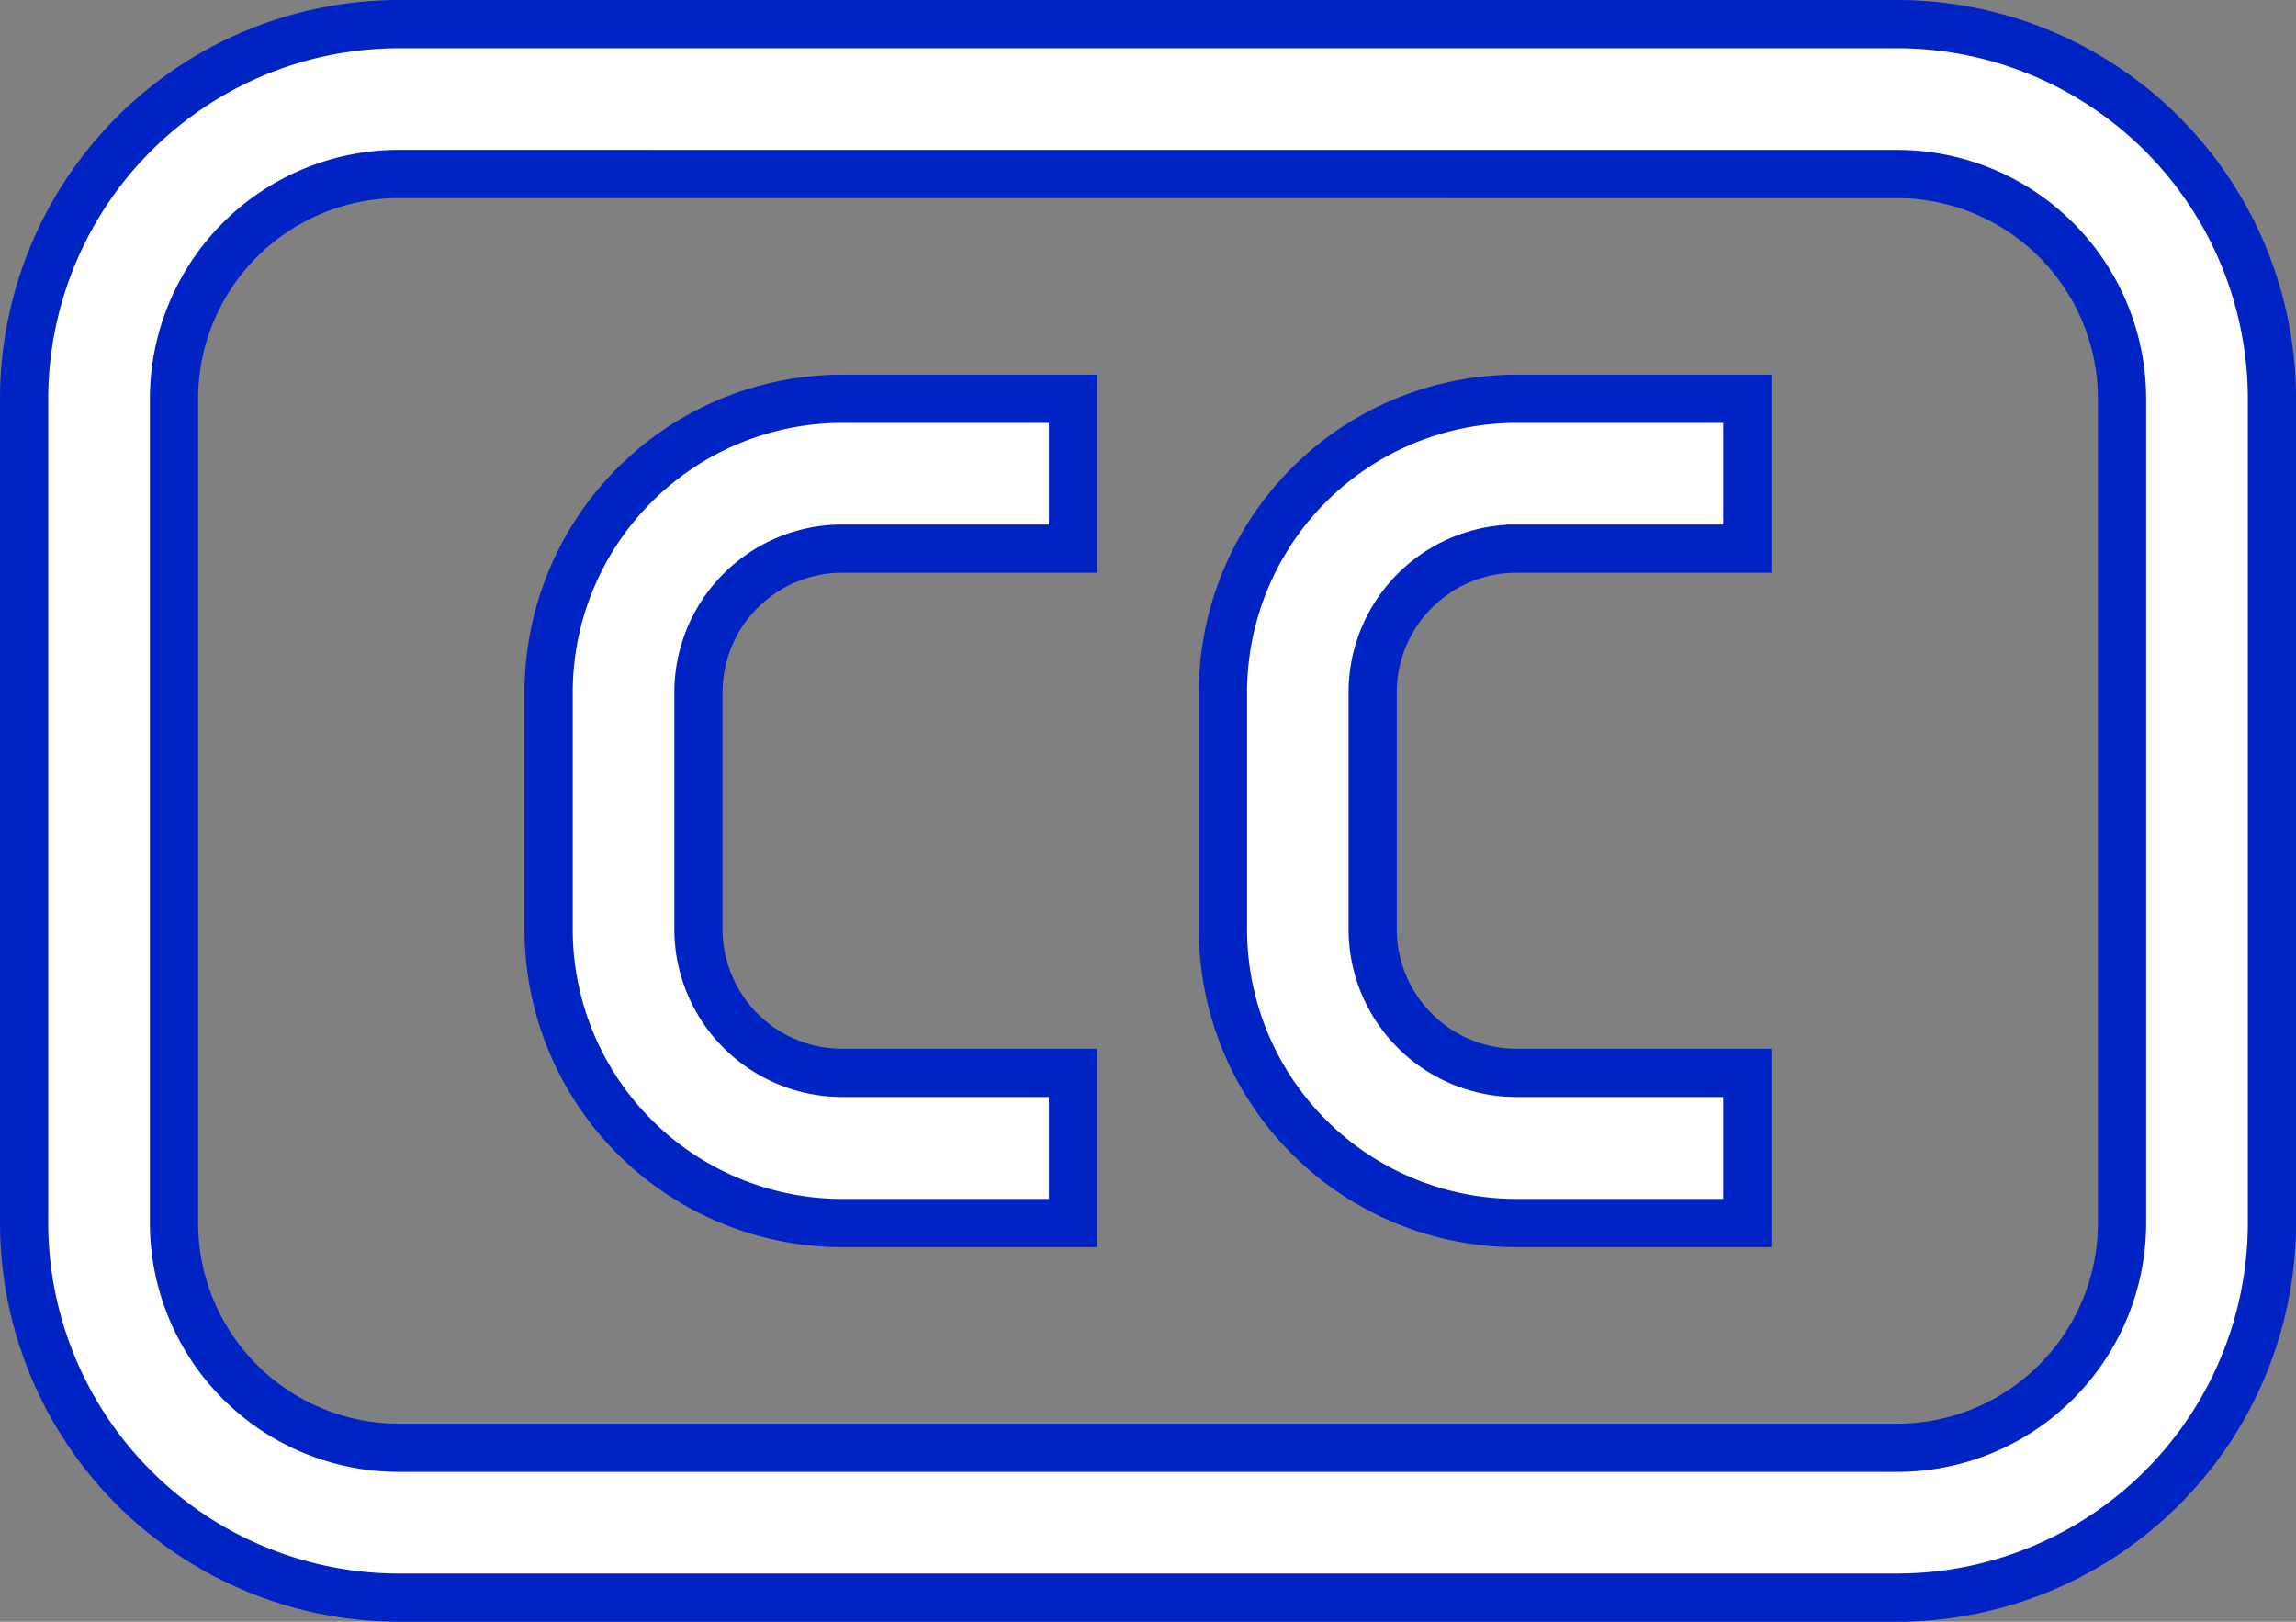 <svg xmlns="http://www.w3.org/2000/svg" width="38.093" height="26.905" viewBox="0 0 38.093 26.905">
  <rect x="0" y="0" width="38.093" height="26.905" fill="#808080" stroke="none"/>
  <g id="subtitles" transform="translate(-29.6 -65.6)">
    <path id="Path_157172" data-name="Path 157172" d="M61.078,92.105H36.216A6.223,6.223,0,0,1,30,85.89V72.216A6.223,6.223,0,0,1,36.216,66H61.078a6.223,6.223,0,0,1,6.216,6.216V85.89A6.223,6.223,0,0,1,61.078,92.105ZM36.216,68.486a3.733,3.733,0,0,0-3.729,3.729V85.89a3.733,3.733,0,0,0,3.729,3.729H61.078a3.733,3.733,0,0,0,3.729-3.729V72.216a3.733,3.733,0,0,0-3.729-3.729Z" fill="#fff" stroke="#0023c4" stroke-width="0.8"/>
    <g id="Group_102293" data-name="Group 102293" transform="translate(38.702 72.216)">
      <path id="Path_157173" data-name="Path 157173" d="M94.7,119.674H90.869A4.874,4.874,0,0,1,86,114.8v-3.936A4.874,4.874,0,0,1,90.869,106H94.7v2.486H90.869a2.386,2.386,0,0,0-2.383,2.383V114.8a2.386,2.386,0,0,0,2.383,2.383H94.7Z" transform="translate(-86 -106)" fill="#fff" stroke="#0023c4" stroke-width="0.8"/>
      <path id="Path_157174" data-name="Path 157174" d="M166.7,119.674h-3.833A4.874,4.874,0,0,1,158,114.8v-3.936A4.874,4.874,0,0,1,162.869,106H166.7v2.486h-3.833a2.386,2.386,0,0,0-2.383,2.383V114.8a2.386,2.386,0,0,0,2.383,2.383H166.7Z" transform="translate(-146.812 -106)" fill="#fff" stroke="#0023c4" stroke-width="0.8"/>
    </g>
  </g>
</svg>
